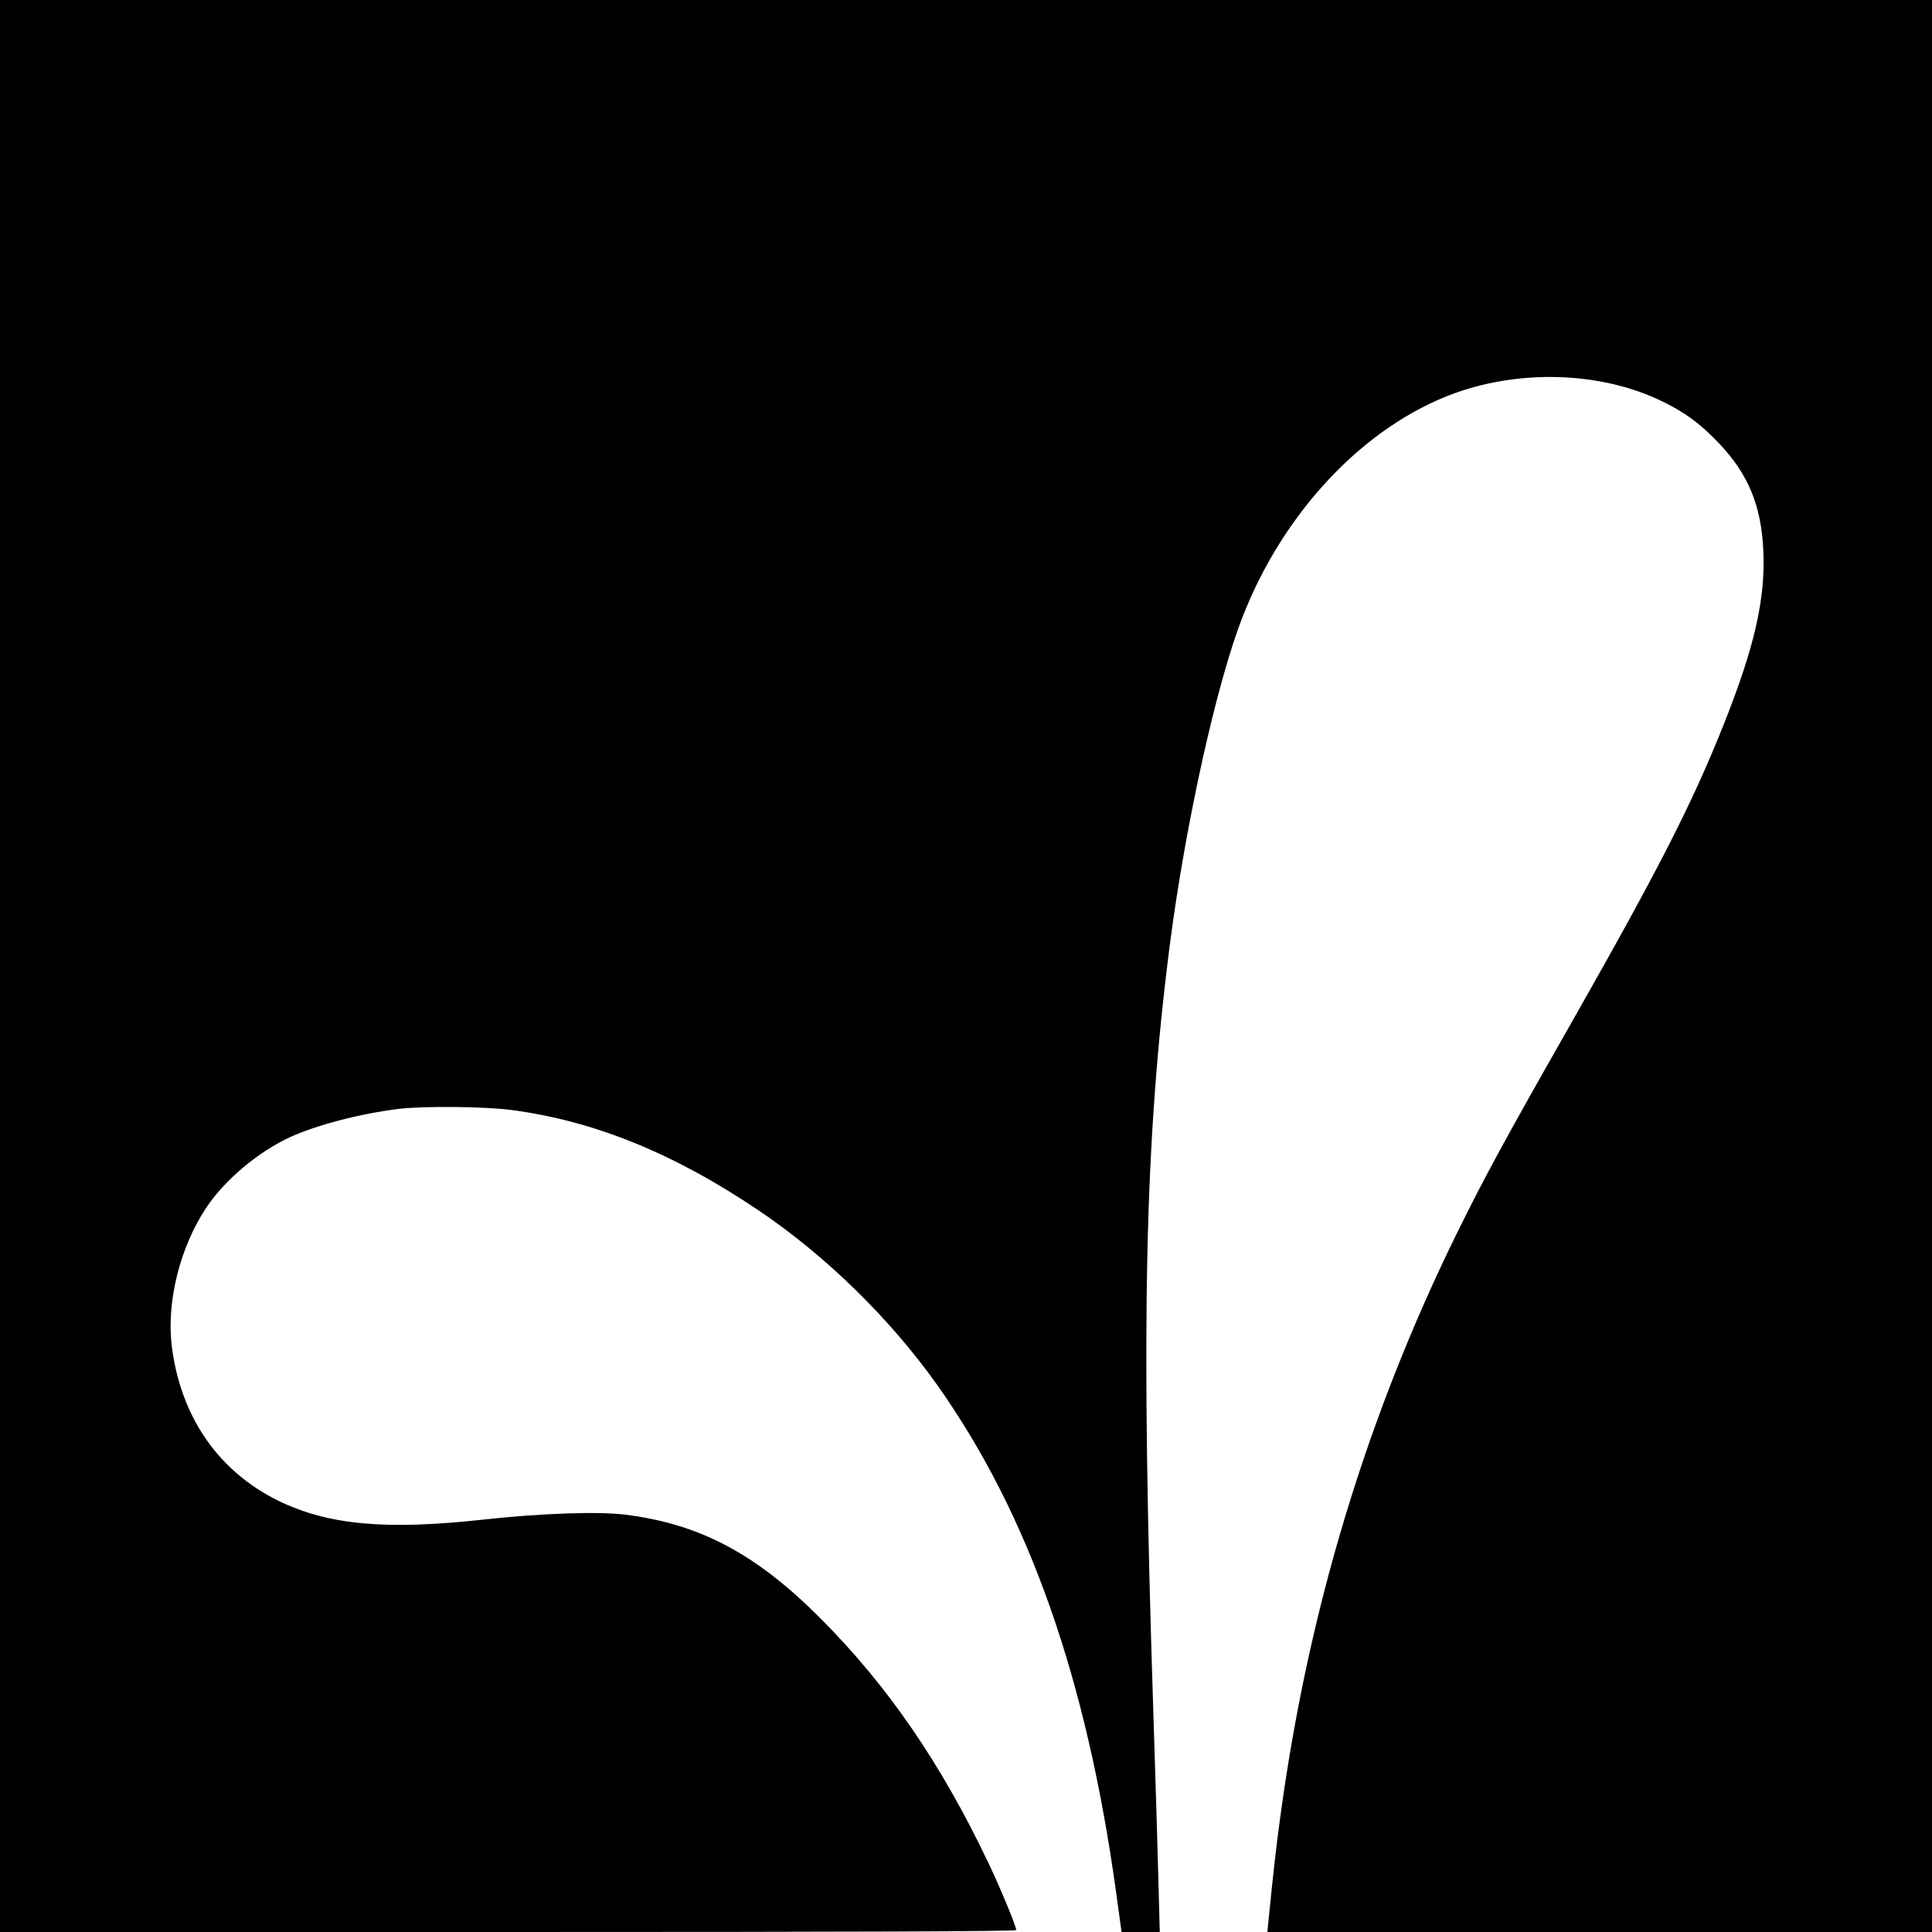 <?xml version="1.0" standalone="no"?>
<!DOCTYPE svg PUBLIC "-//W3C//DTD SVG 20010904//EN"
 "http://www.w3.org/TR/2001/REC-SVG-20010904/DTD/svg10.dtd">
<svg version="1.0" xmlns="http://www.w3.org/2000/svg"
 width="1000pt" height="1000pt" viewBox="0 0 1000 1000"
 preserveAspectRatio="xMidYMid meet">
<g transform="translate(0,1000) scale(0.1,-0.1)"
fill="#000000" stroke="none">
<path d="M0 5000 l0 -5000 2630 0 c1773 0 2630 3 2630 10 0 19 -80 213 -141
341 -246 519 -524 924 -874 1274 -332 333 -623 487 -1008 535 -139 18 -441 7
-732 -25 -506 -56 -805 -29 -1064 97 -314 154 -510 441 -553 810 -25 226 44
502 179 706 94 143 269 290 434 366 138 63 356 120 559 146 128 16 446 13 585
-5 428 -56 841 -223 1280 -519 348 -234 682 -561 927 -906 474 -670 773 -1519
926 -2632 l27 -198 99 0 99 0 -7 263 c-4 144 -15 532 -26 862 -66 2042 -46
2961 85 3985 81 625 242 1354 377 1698 213 546 632 988 1098 1157 341 123 749
110 1058 -35 126 -59 210 -120 308 -223 153 -160 221 -325 231 -559 11 -250
-46 -500 -208 -905 -162 -406 -336 -746 -789 -1543 -343 -603 -442 -785 -590
-1085 -466 -948 -770 -1953 -914 -3025 -22 -159 -36 -289 -61 -537 l-5 -53
1720 0 1720 0 0 5000 0 5000 -5000 0 -5000 0 0 -5000z"/>
</g>
</svg>
